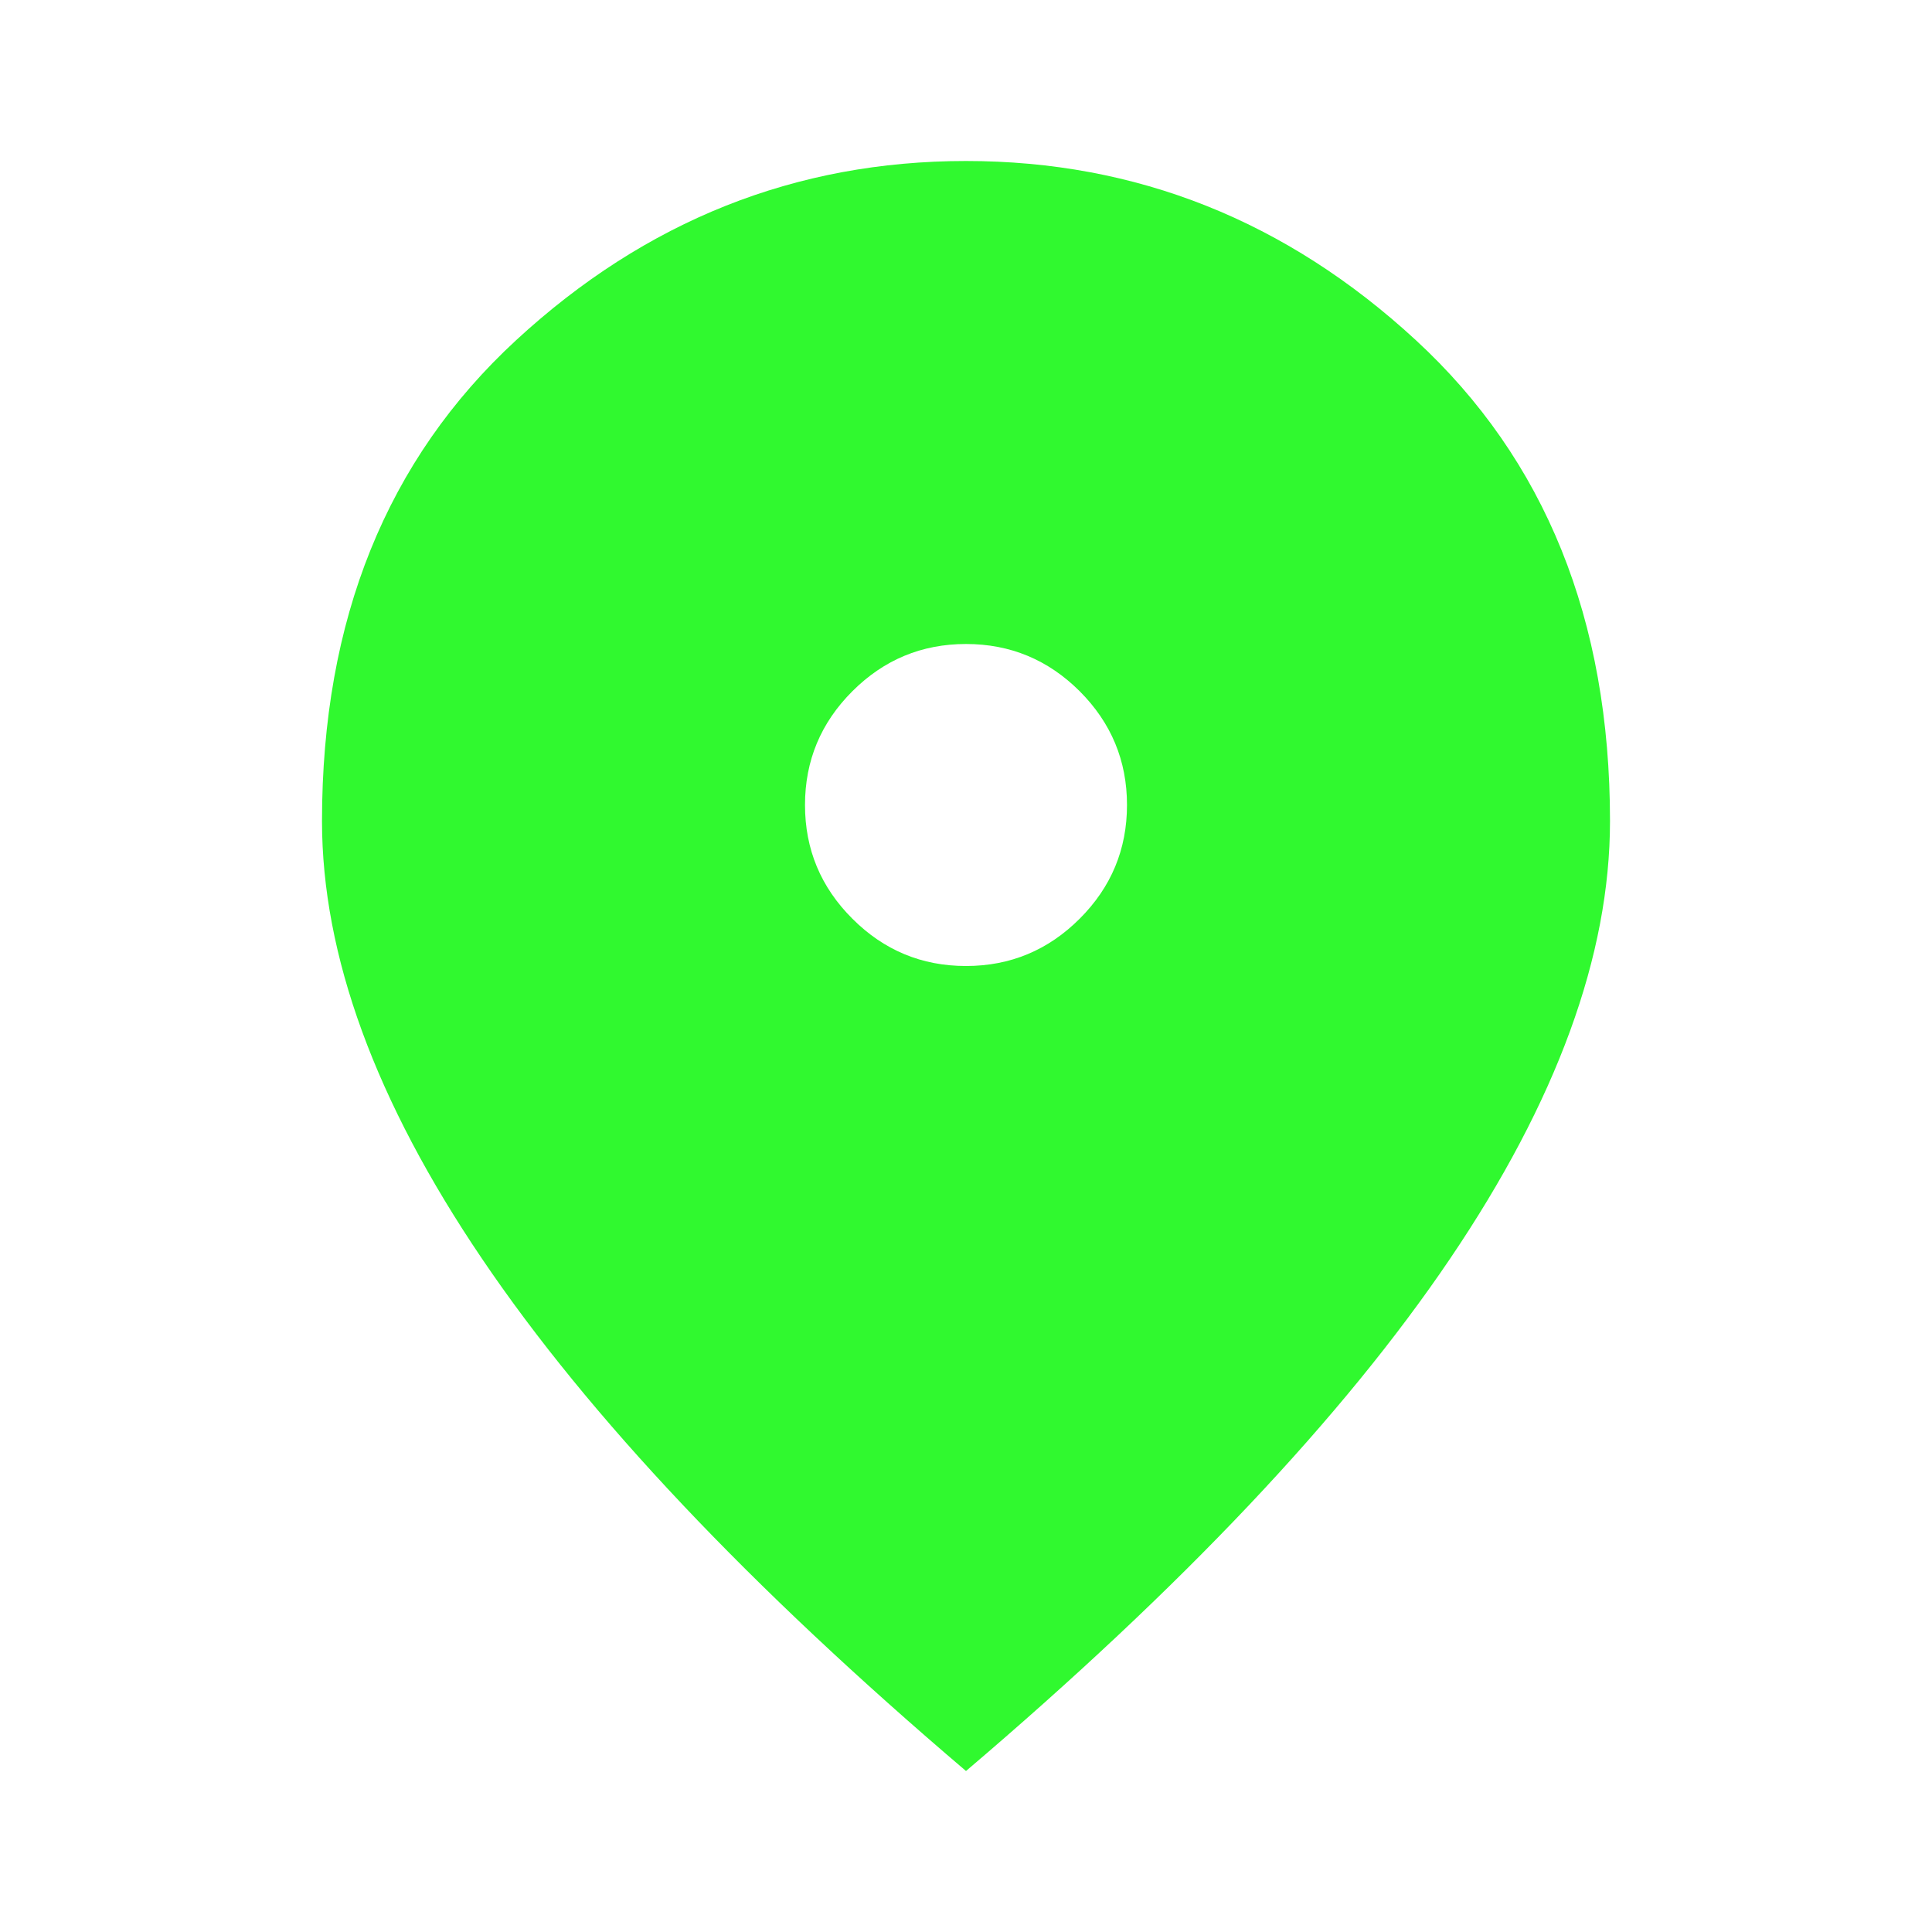 <?xml version="1.0" encoding="UTF-8"?> <svg xmlns="http://www.w3.org/2000/svg" width="30" height="30" viewBox="0 0 30 30" fill="none"> <path d="M15 15C15.688 15 16.276 14.755 16.766 14.265C17.255 13.776 17.5 13.188 17.5 12.5C17.5 11.812 17.255 11.224 16.766 10.734C16.276 10.245 15.688 10 15 10C14.312 10 13.724 10.245 13.235 10.734C12.745 11.224 12.5 11.812 12.5 12.5C12.5 13.188 12.745 13.776 13.235 14.265C13.724 14.755 14.312 15 15 15ZM15 27.5C11.646 24.646 9.141 21.995 7.485 19.546C5.828 17.099 5 14.833 5 12.75C5 9.625 6.005 7.135 8.016 5.281C10.026 3.427 12.354 2.5 15 2.5C17.646 2.5 19.974 3.427 21.984 5.281C23.995 7.135 25 9.625 25 12.75C25 14.833 24.172 17.099 22.516 19.546C20.86 21.995 18.354 24.646 15 27.5Z" fill="#30F92F"></path> </svg> 